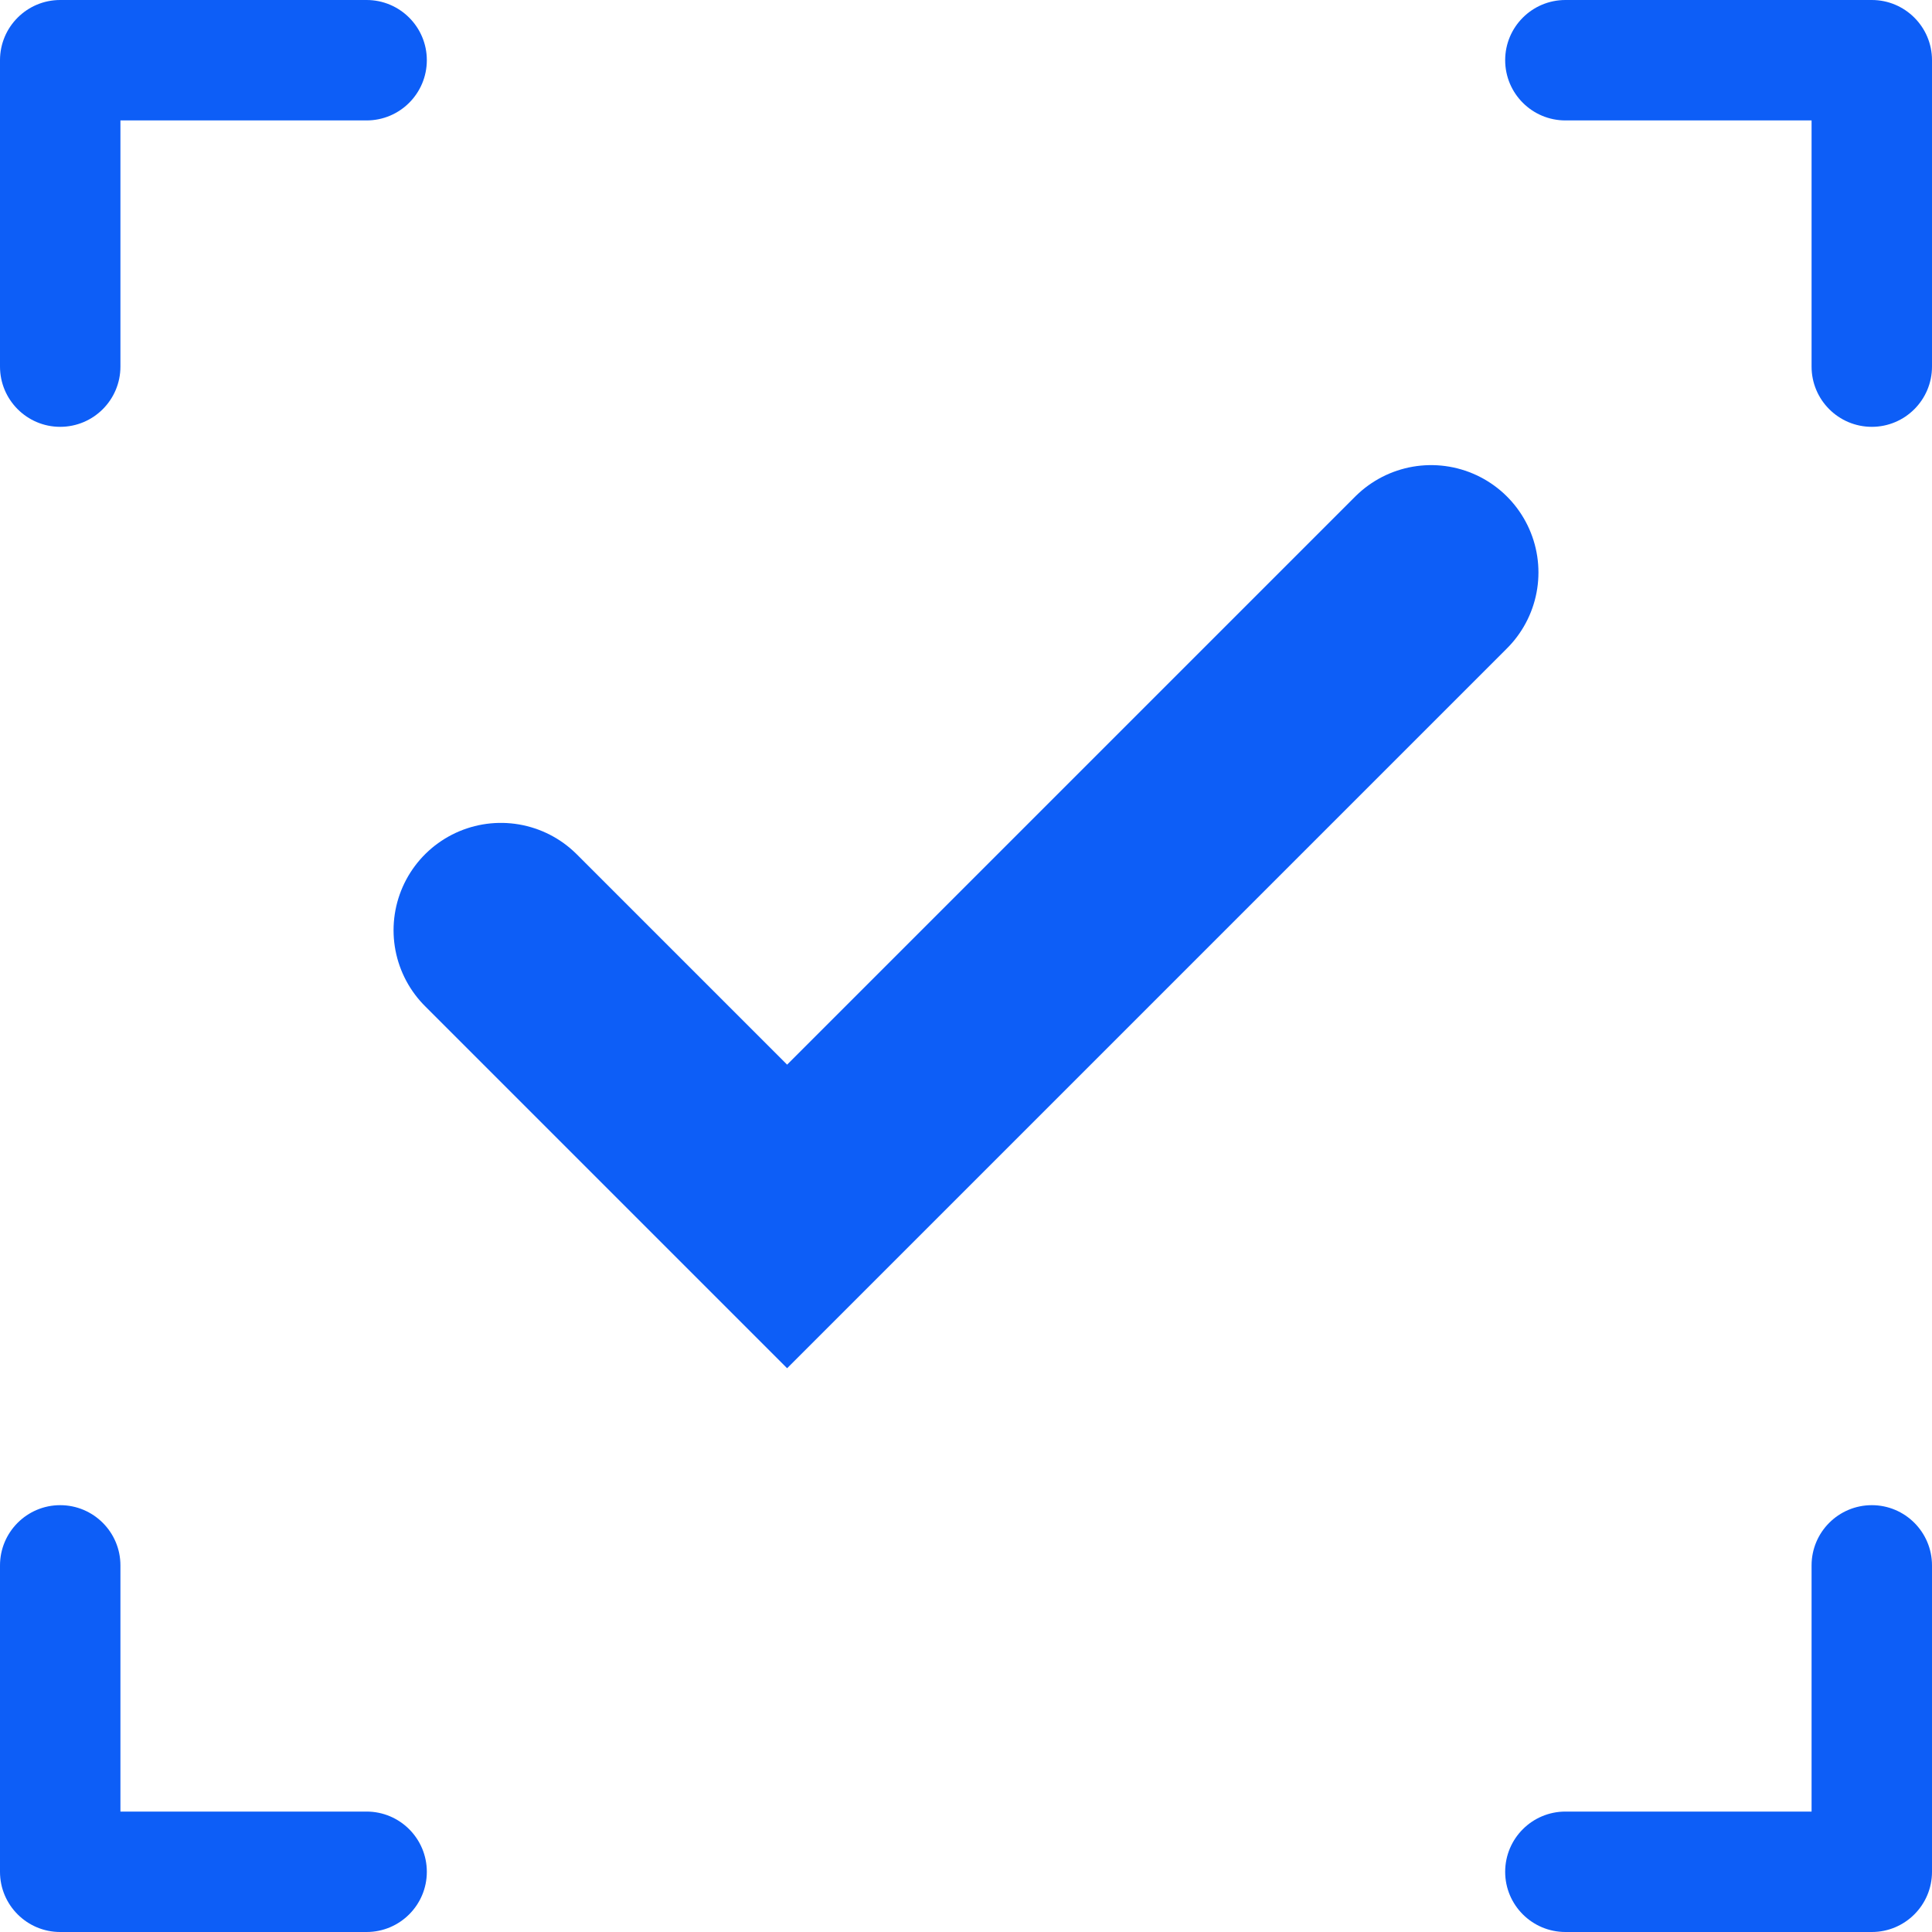 <?xml version="1.0" encoding="UTF-8"?> <svg xmlns="http://www.w3.org/2000/svg" width="27" height="27" viewBox="0 0 27 27" fill="none"> <path d="M5.123 25.317C4.77 25.317 2.083 25.317 1.683 25.317C1.683 24.917 1.683 22.23 1.683 21.877C1.683 21.412 1.306 21.035 0.841 21.035C0.377 21.035 0 21.412 0 21.877V26.159C0 26.623 0.377 27 0.841 27H5.123C5.588 27 5.965 26.623 5.965 26.159C5.965 25.694 5.588 25.317 5.123 25.317Z" fill="#0D5EF7"></path> <path d="M26.159 0H21.877C21.412 0 21.035 0.377 21.035 0.841C21.035 1.306 21.412 1.683 21.877 1.683H25.317V5.123C25.317 5.588 25.694 5.965 26.159 5.965C26.623 5.965 27 5.588 27 5.123V0.841C27 0.377 26.623 0 26.159 0Z" fill="#0D5EF7"></path> <path d="M26.159 21.035C25.694 21.035 25.317 21.412 25.317 21.877V25.317C24.917 25.317 22.23 25.317 21.877 25.317C21.412 25.317 21.035 25.694 21.035 26.159C21.035 26.623 21.412 27 21.877 27H26.159C26.623 27 27 26.623 27 26.159V21.877C27 21.412 26.623 21.035 26.159 21.035Z" fill="#0D5EF7"></path> <path d="M0.841 5.965C1.306 5.965 1.683 5.588 1.683 5.123C1.683 4.77 1.683 2.083 1.683 1.683H5.123C5.588 1.683 5.965 1.306 5.965 0.841C5.965 0.377 5.588 0 5.123 0H0.841C0.377 0 0 0.377 0 0.841V5.123C0 5.588 0.377 5.965 0.841 5.965Z" fill="#0D5EF7"></path> <path d="M7 13L11 17L20 8" stroke="#0D5EF7" stroke-width="3" stroke-linecap="round"></path> </svg> 